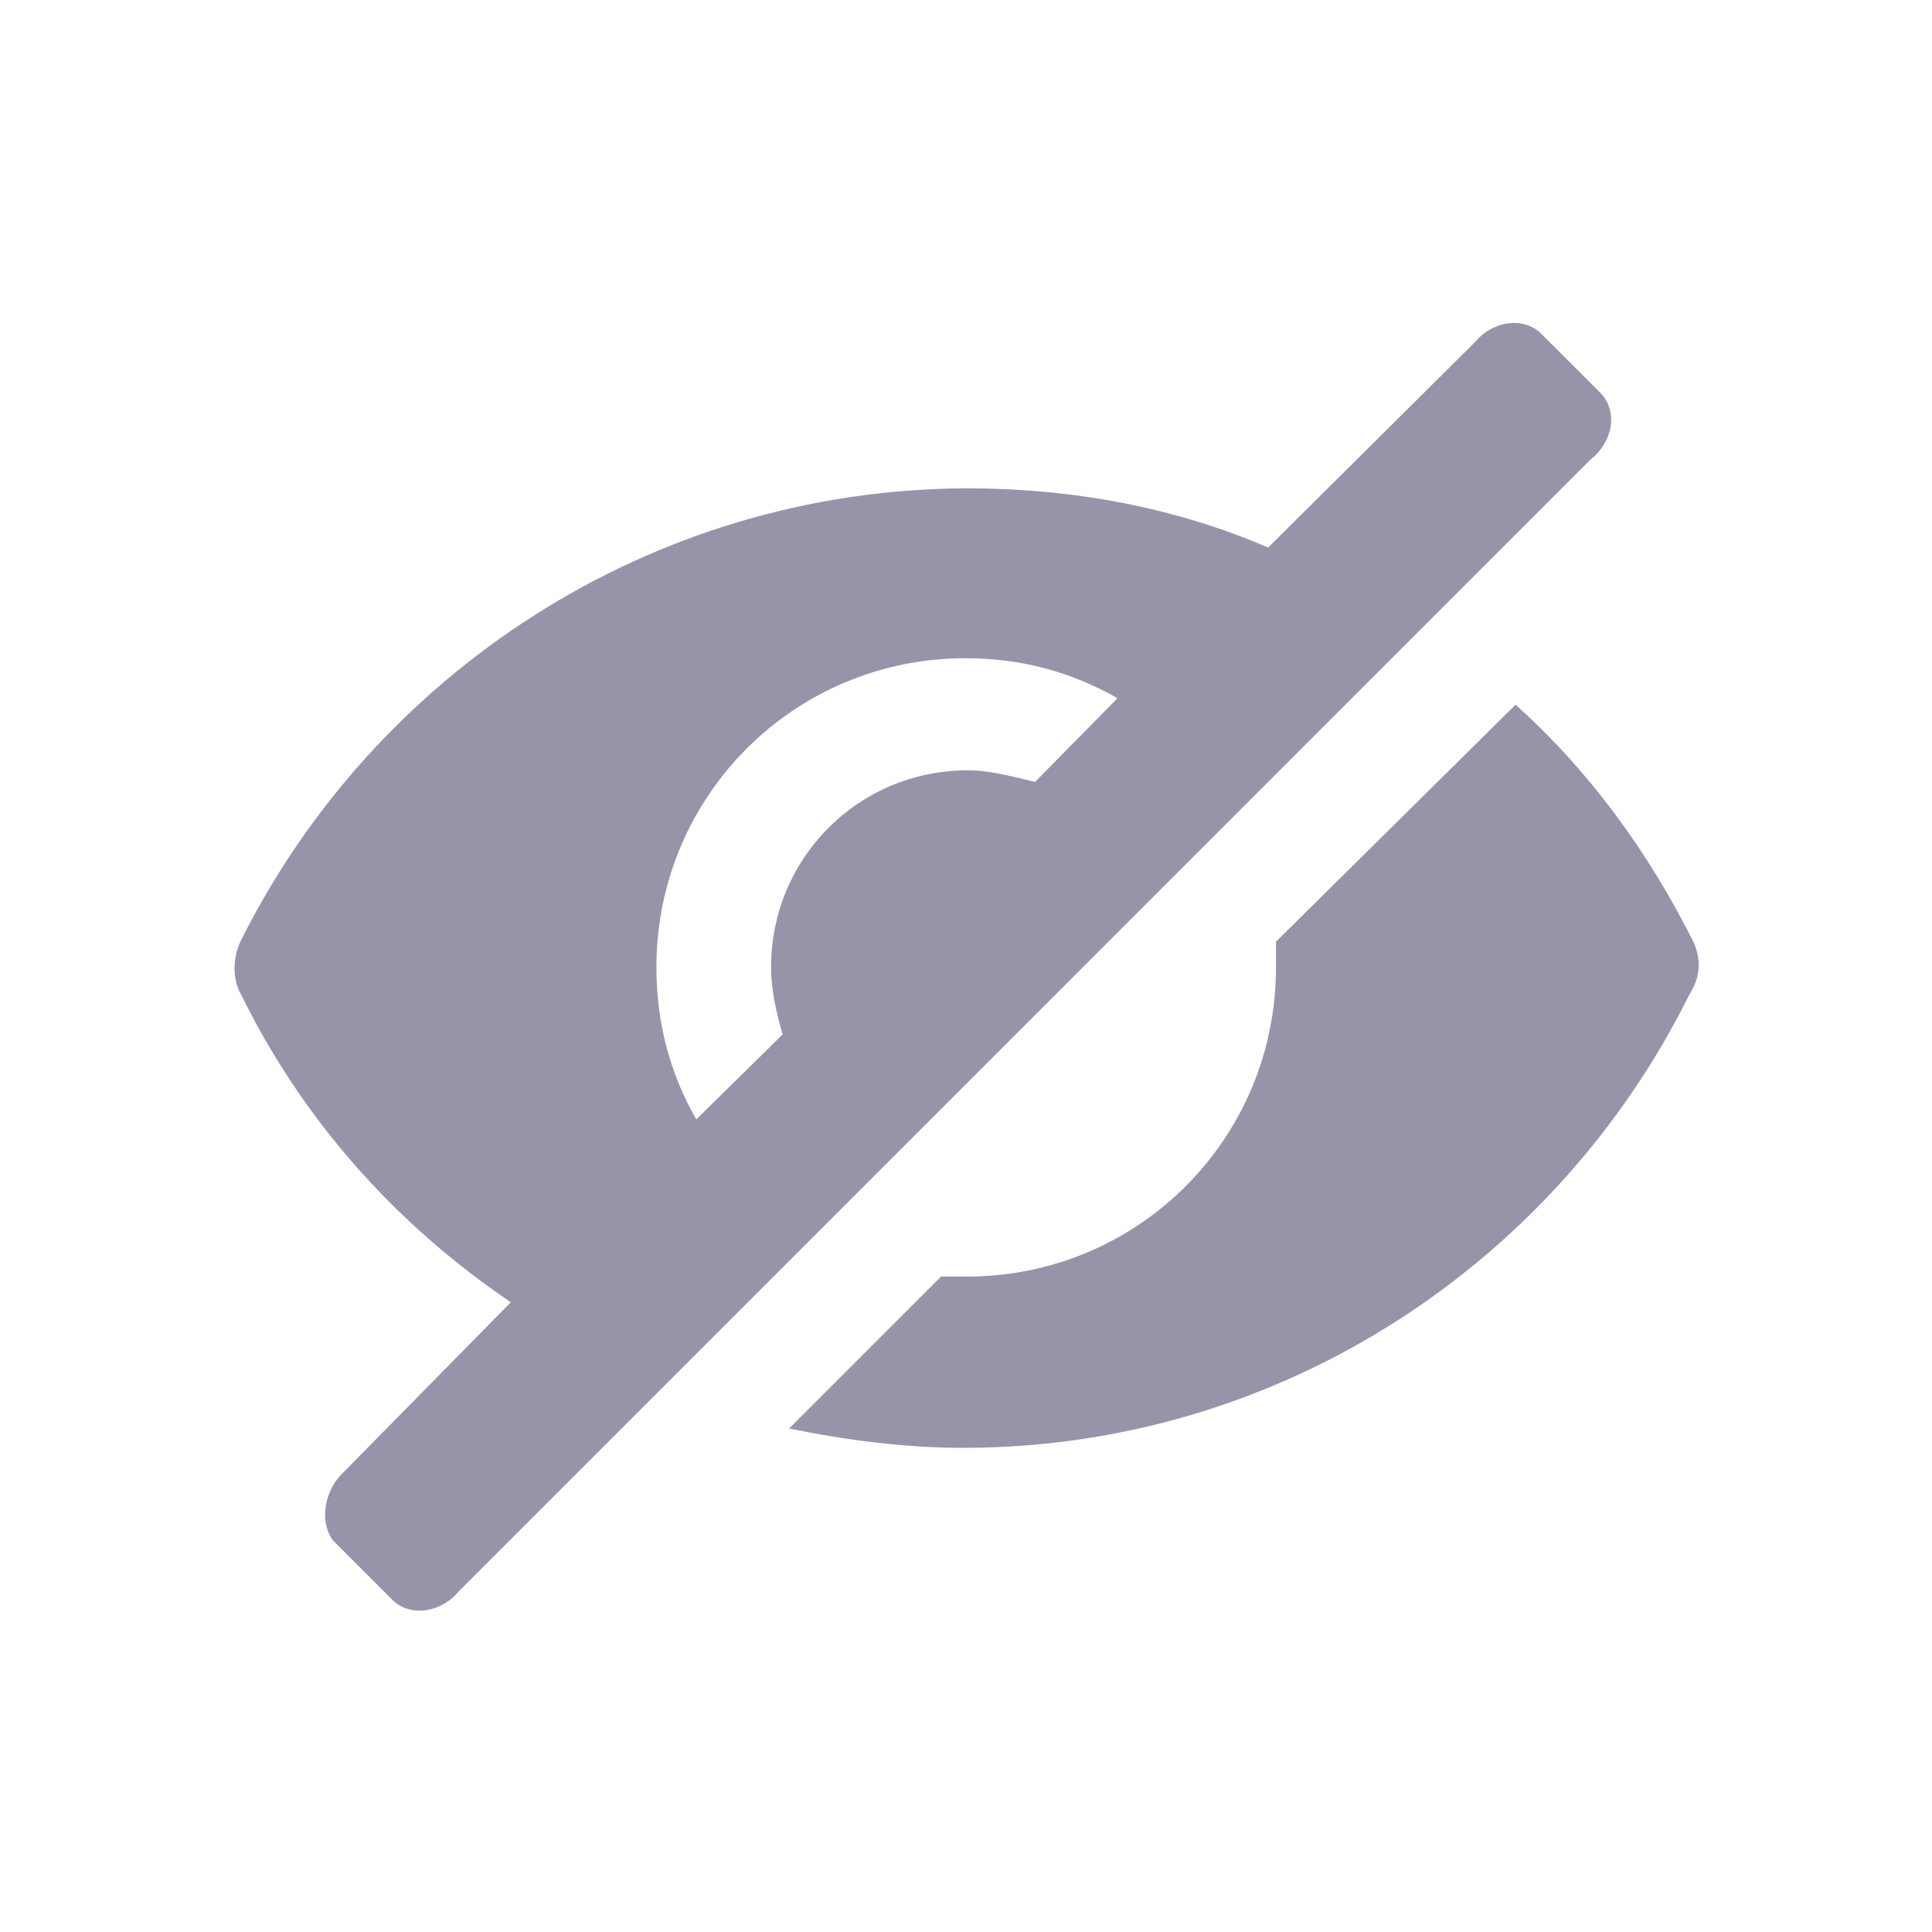 <svg width="20" height="20" viewBox="0 0 20 20" fill="none" xmlns="http://www.w3.org/2000/svg">
<path d="M16.568 4.068L15.955 3.455C15.782 3.281 15.462 3.308 15.262 3.548L13.128 5.668C12.168 5.255 11.115 5.055 10.008 5.055C6.715 5.068 3.862 6.988 2.488 9.748C2.408 9.921 2.408 10.135 2.488 10.281C3.128 11.588 4.088 12.668 5.288 13.481L3.542 15.255C3.341 15.455 3.315 15.774 3.448 15.948L4.061 16.561C4.235 16.735 4.555 16.708 4.755 16.468L16.461 4.761C16.715 4.561 16.741 4.241 16.568 4.068L16.568 4.068ZM10.715 8.094C10.488 8.041 10.248 7.974 10.021 7.974C8.888 7.974 7.982 8.881 7.982 10.014C7.982 10.241 8.035 10.481 8.102 10.708L7.208 11.588C6.941 11.121 6.795 10.601 6.795 10.014C6.795 8.241 8.221 6.814 9.995 6.814C10.582 6.814 11.101 6.961 11.568 7.228L10.715 8.094Z" fill="#9794AA"/>
<path d="M17.529 9.748C17.062 8.815 16.448 7.975 15.689 7.295L13.209 9.748V10.015C13.209 11.788 11.782 13.215 10.009 13.215H9.742L8.169 14.788C8.755 14.908 9.369 14.988 9.969 14.988C13.262 14.988 16.115 13.068 17.489 10.294C17.609 10.108 17.609 9.921 17.529 9.748L17.529 9.748Z" fill="#9794AA"/>
</svg>
